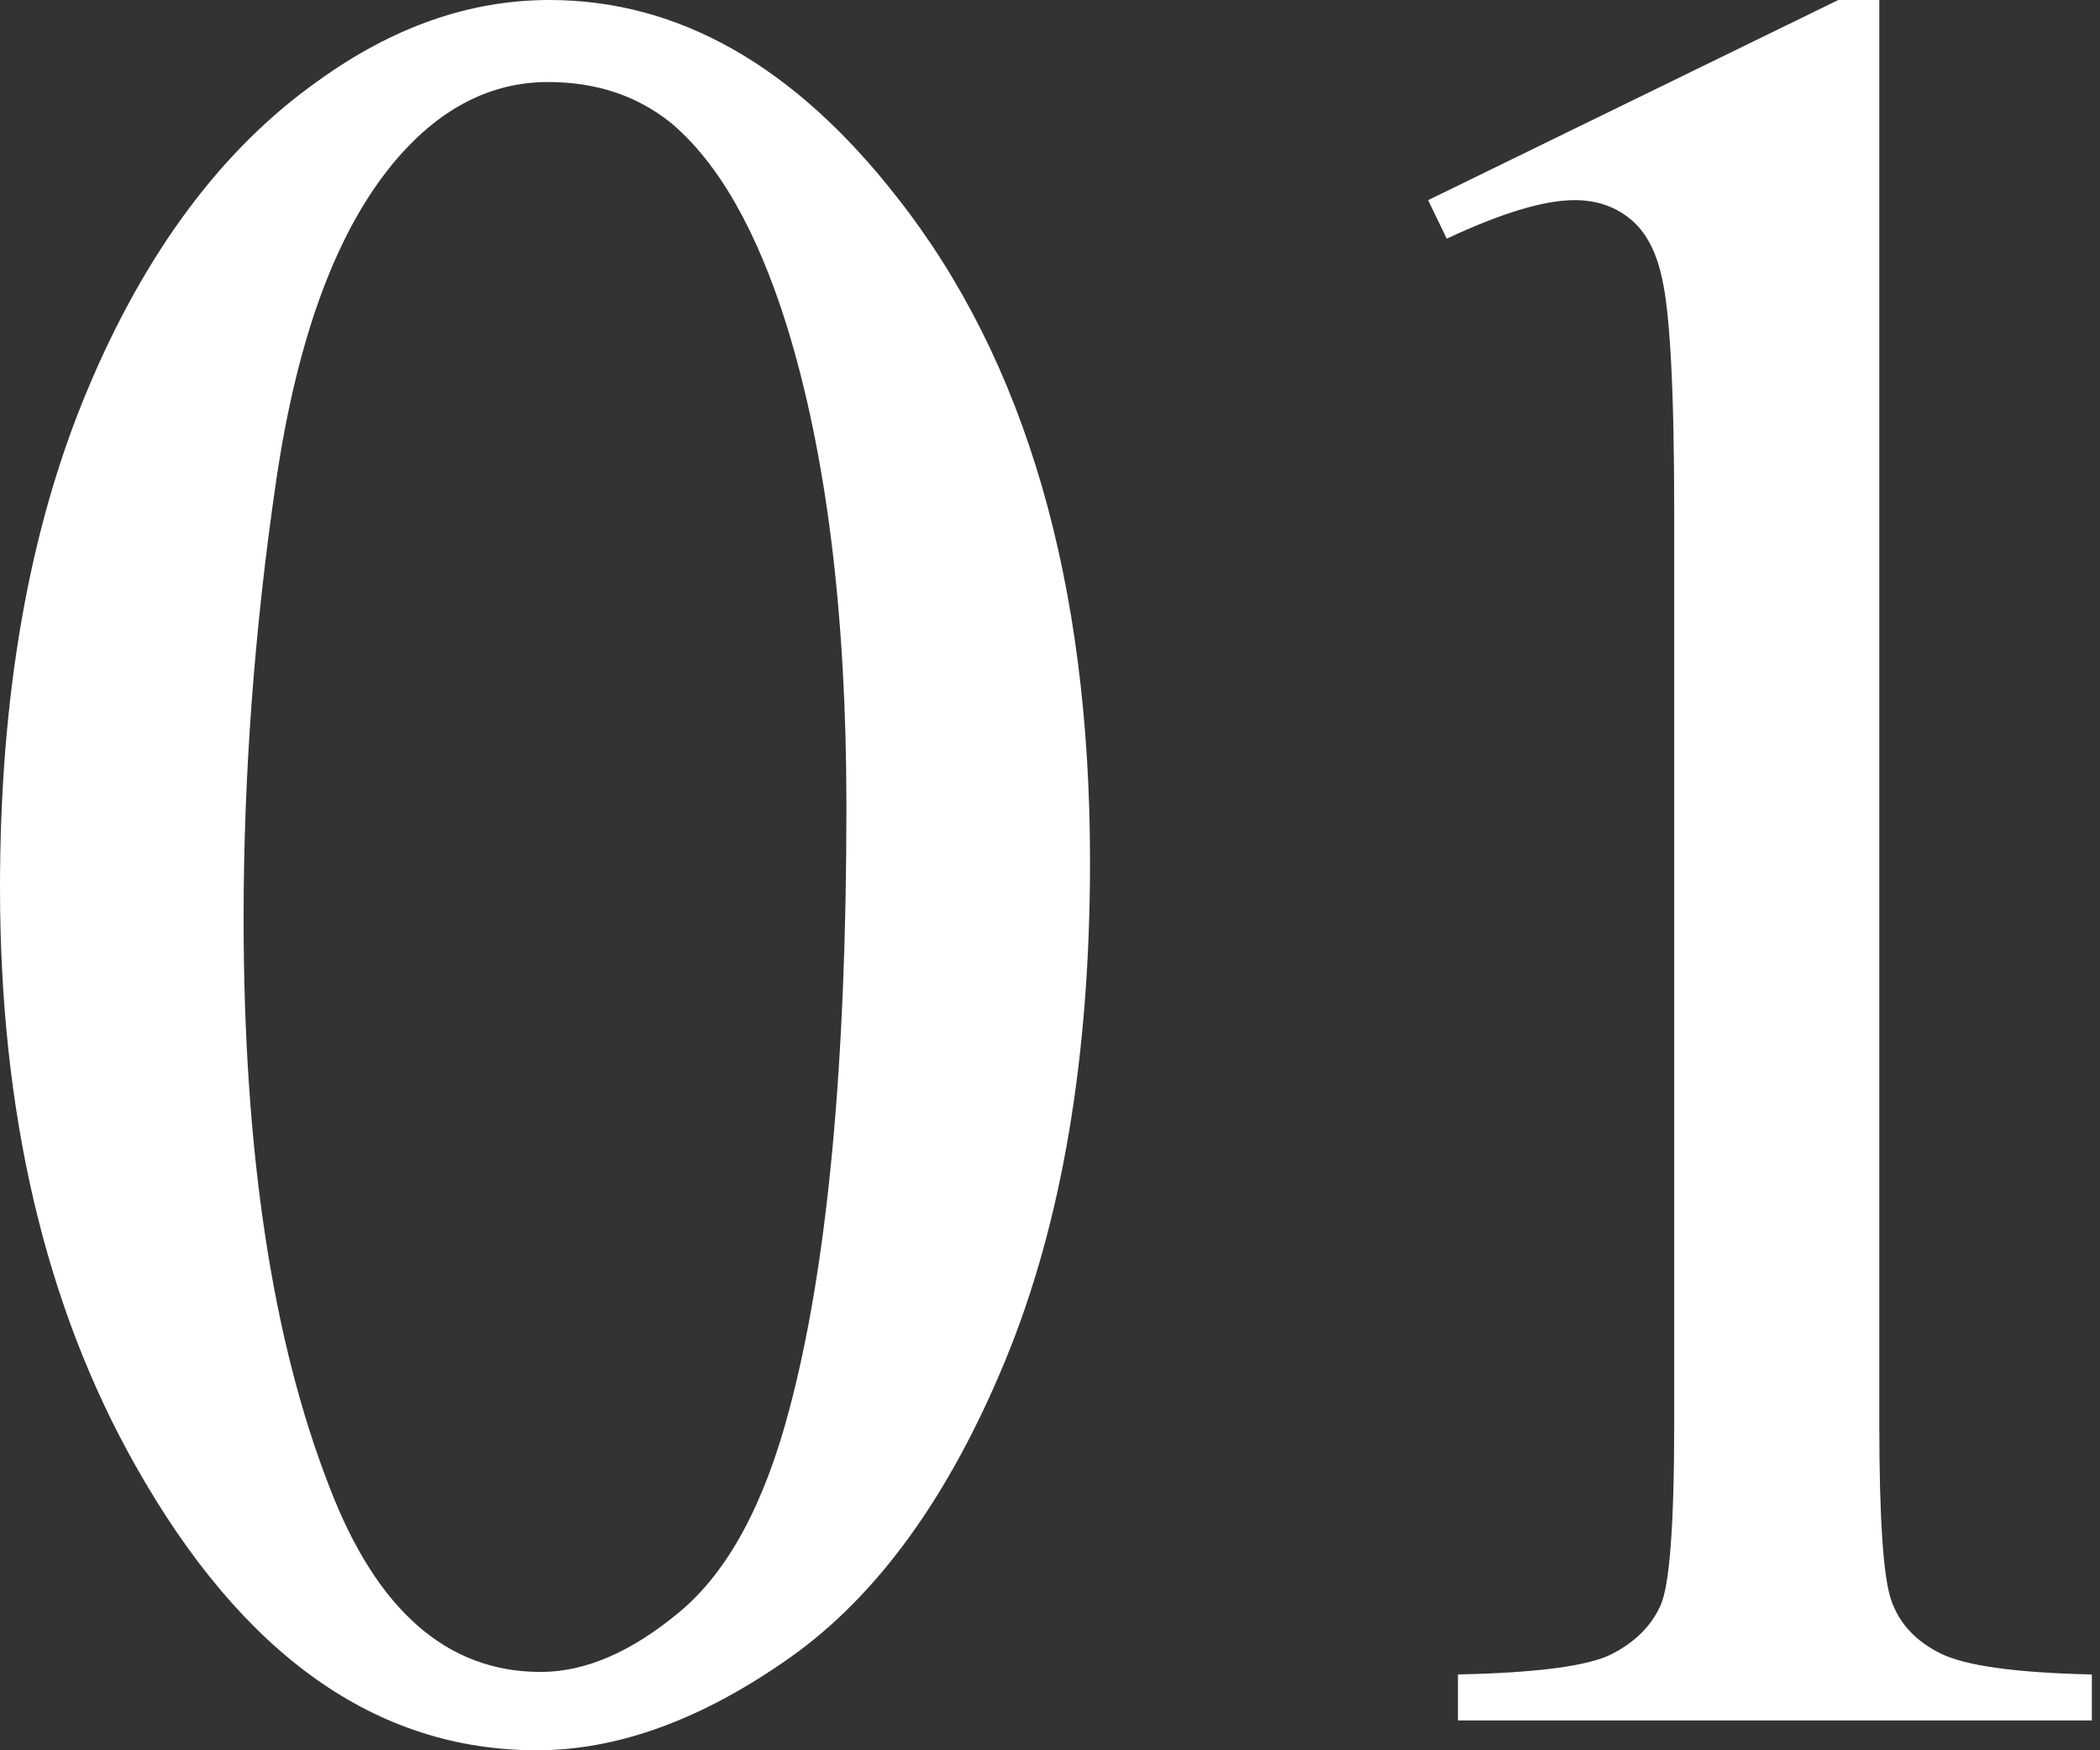 <?xml version="1.0" encoding="utf-8"?>
<!-- Generator: Adobe Illustrator 15.1.0, SVG Export Plug-In . SVG Version: 6.00 Build 0)  -->
<!DOCTYPE svg PUBLIC "-//W3C//DTD SVG 1.1//EN" "http://www.w3.org/Graphics/SVG/1.1/DTD/svg11.dtd">
<svg version="1.1" id="レイヤー_2" xmlns="http://www.w3.org/2000/svg" xmlns:xlink="http://www.w3.org/1999/xlink" x="0px"
	 y="0px" width="108px" height="90px" viewBox="0 0 108 90" enable-background="new 0 0 108 90" xml:space="preserve">
<rect x="0" y="0" width="108" height="90" fill="#333333" stroke="none"/>
<g>
	<path fill="#FFFFFF" d="M0,45.639c0-9.885,1.491-18.398,4.475-25.536c2.982-7.137,6.945-12.454,11.889-15.948
		C20.199,1.385,24.162,0,28.253,0C34.9,0,40.866,3.388,46.15,10.164c6.604,8.396,9.908,19.773,9.908,34.133
		c0,10.058-1.45,18.602-4.347,25.633c-2.898,7.031-6.595,12.135-11.09,15.309C36.125,88.412,31.789,90,27.613,90
		c-8.267,0-15.149-4.879-20.646-14.638C2.322,67.139,0,57.23,0,45.639z M12.528,47.237c0,11.932,1.47,21.669,4.411,29.212
		c2.429,6.35,6.05,9.523,10.867,9.523c2.301,0,4.687-1.032,7.159-3.1c2.471-2.066,4.347-5.529,5.625-10.387
		c1.96-7.329,2.94-17.664,2.94-31.002c0-9.886-1.023-18.131-3.068-24.737c-1.534-4.899-3.516-8.374-5.945-10.419
		c-1.747-1.406-3.856-2.109-6.328-2.109c-2.897,0-5.477,1.301-7.734,3.899c-3.068,3.538-5.156,9.099-6.264,16.684
		C13.082,32.387,12.528,39.865,12.528,47.237z"/>
	<path fill="#FFFFFF" d="M73.447,10.291L94.541,0h2.109v73.189c0,4.857,0.202,7.884,0.607,9.076
		c0.404,1.193,1.246,2.109,2.525,2.748c1.278,0.64,3.877,1.002,7.798,1.088v2.364h-32.6v-2.364c4.091-0.086,6.732-0.438,7.927-1.055
		c1.192-0.617,2.023-1.449,2.492-2.494c0.469-1.043,0.703-4.164,0.703-9.363V26.399c0-6.306-0.213-10.355-0.639-12.145
		c-0.299-1.364-0.842-2.365-1.631-3.004c-0.788-0.639-1.736-0.959-2.844-0.959c-1.577,0-3.771,0.662-6.584,1.982L73.447,10.291z"/>
</g>
</svg>
